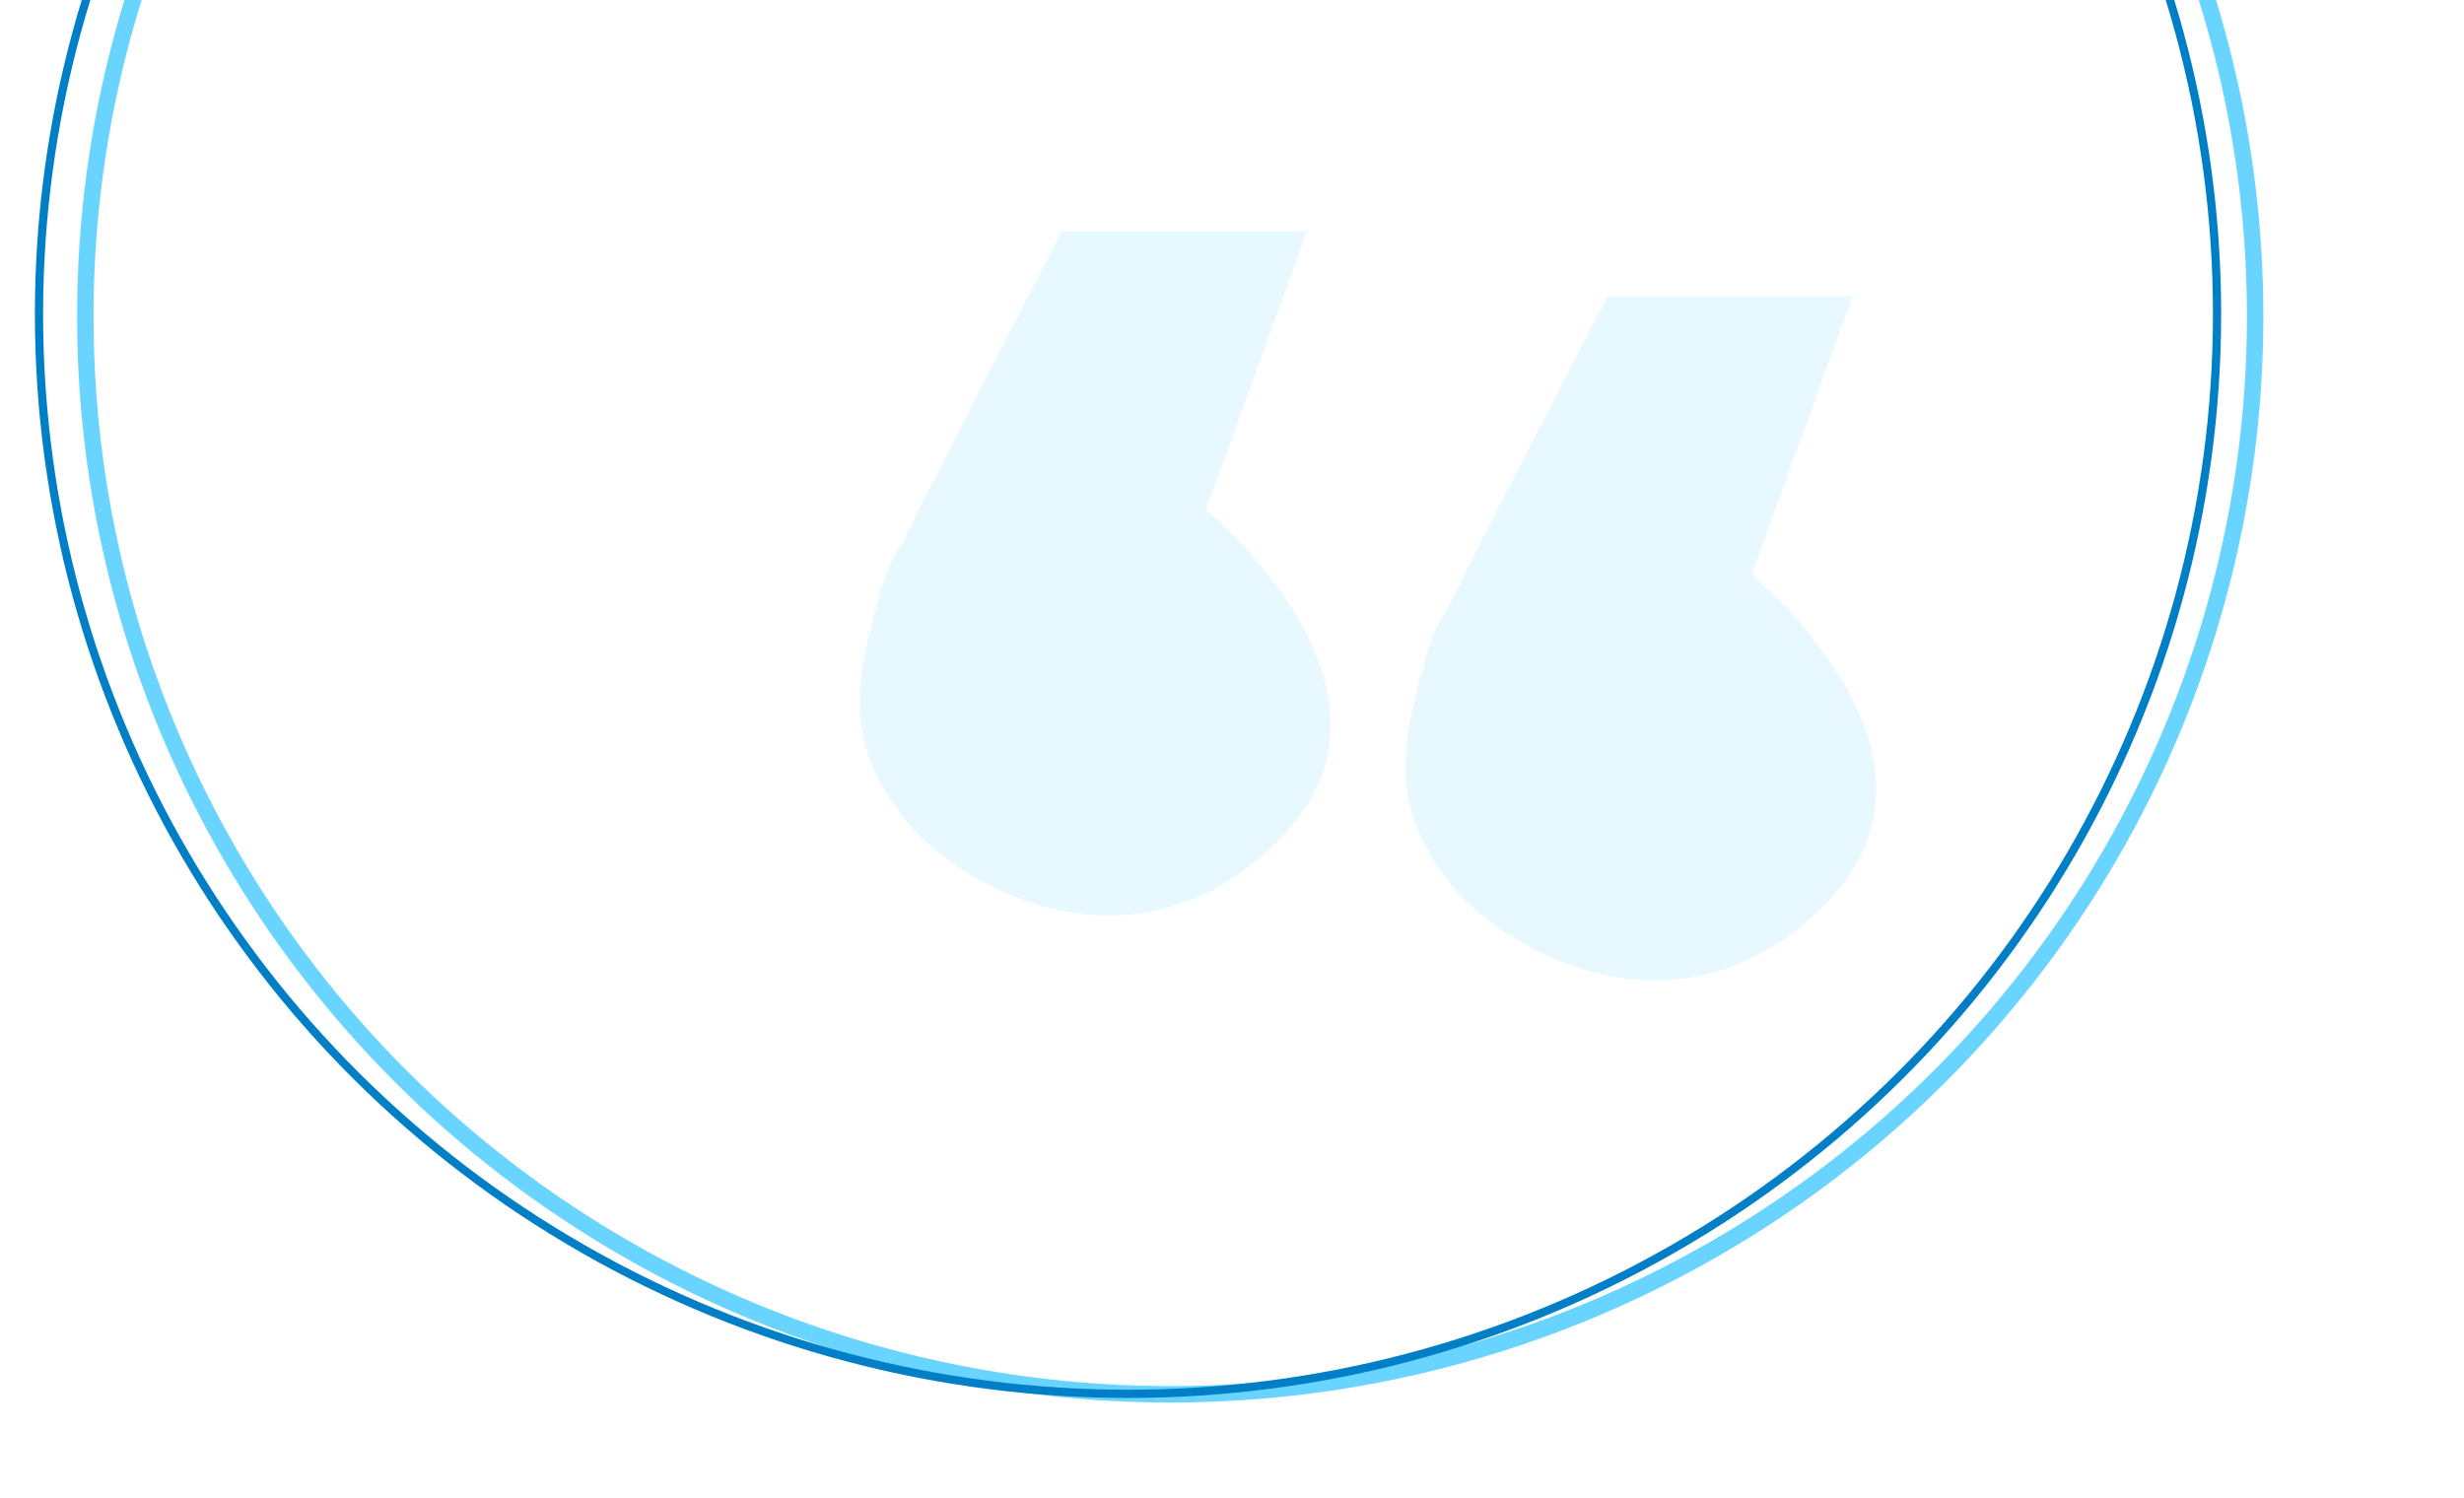 <svg xmlns="http://www.w3.org/2000/svg" xmlns:xlink="http://www.w3.org/1999/xlink" width="300" height="182.452" viewBox="0 0 300 182.452"><defs><clipPath id="a"><rect width="300" height="182.452" transform="translate(9580 12282)" fill="#ecfbff"/></clipPath><filter id="b" x="4.802" y="-99.739" width="275.352" height="275.351" filterUnits="userSpaceOnUse"><feOffset dy="3" input="SourceAlpha"/><feGaussianBlur stdDeviation="3" result="c"/><feFlood flood-opacity="0.161"/><feComposite operator="in" in2="c"/><feComposite in="SourceGraphic"/></filter></defs><g transform="translate(-9580 -12282)" clip-path="url(#a)"><g transform="translate(9584.247 12188.261)"><g transform="matrix(1, 0, 0, 1, -4.25, 93.74)" filter="url(#b)"><path d="M128.676,0A128.676,128.676,0,1,1,0,128.676,128.676,128.676,0,0,1,128.676,0Z" transform="translate(13.8 -93.74)" fill="#fff"/></g><g transform="translate(5.138 0)" fill="none" stroke="#68d4ff" stroke-width="2"><ellipse cx="133.093" cy="132.256" rx="133.093" ry="132.256" stroke="none"/><ellipse cx="133.093" cy="132.256" rx="132.093" ry="131.256" fill="none"/></g><g transform="translate(0 0)" fill="none" stroke="#007fc6" stroke-width="1"><ellipse cx="133.093" cy="131.977" rx="133.093" ry="131.977" stroke="none"/><ellipse cx="133.093" cy="131.977" rx="132.593" ry="131.477" fill="none"/></g></g><g transform="translate(9684.689 12310.182)"><path vector-effect="non-scaling-stroke" d="M2.877,83.285,15.156,49.37S-11.815,27.492,6.2,9.27,45.9,3.947,52,11.946s6.212,14.038,3.929,23.172S52.717,44.065,52,45.554C47.665,54.49,32.7,83.285,32.7,83.285Z" transform="translate(123.73 91.179) rotate(180)" fill="rgba(209,245,255,0.5)"/><path  vector-effect="non-scaling-stroke" d="M2.877,83.285,15.156,49.37S-11.815,27.492,6.2,9.27,45.9,3.947,52,11.946s6.212,14.038,3.929,23.172S52.717,44.065,52,45.554C47.665,54.49,32.7,83.285,32.7,83.285Z" transform="translate(57.29 83.285) rotate(180)" fill="rgba(209,245,255,0.5)"/></g></g></svg>
